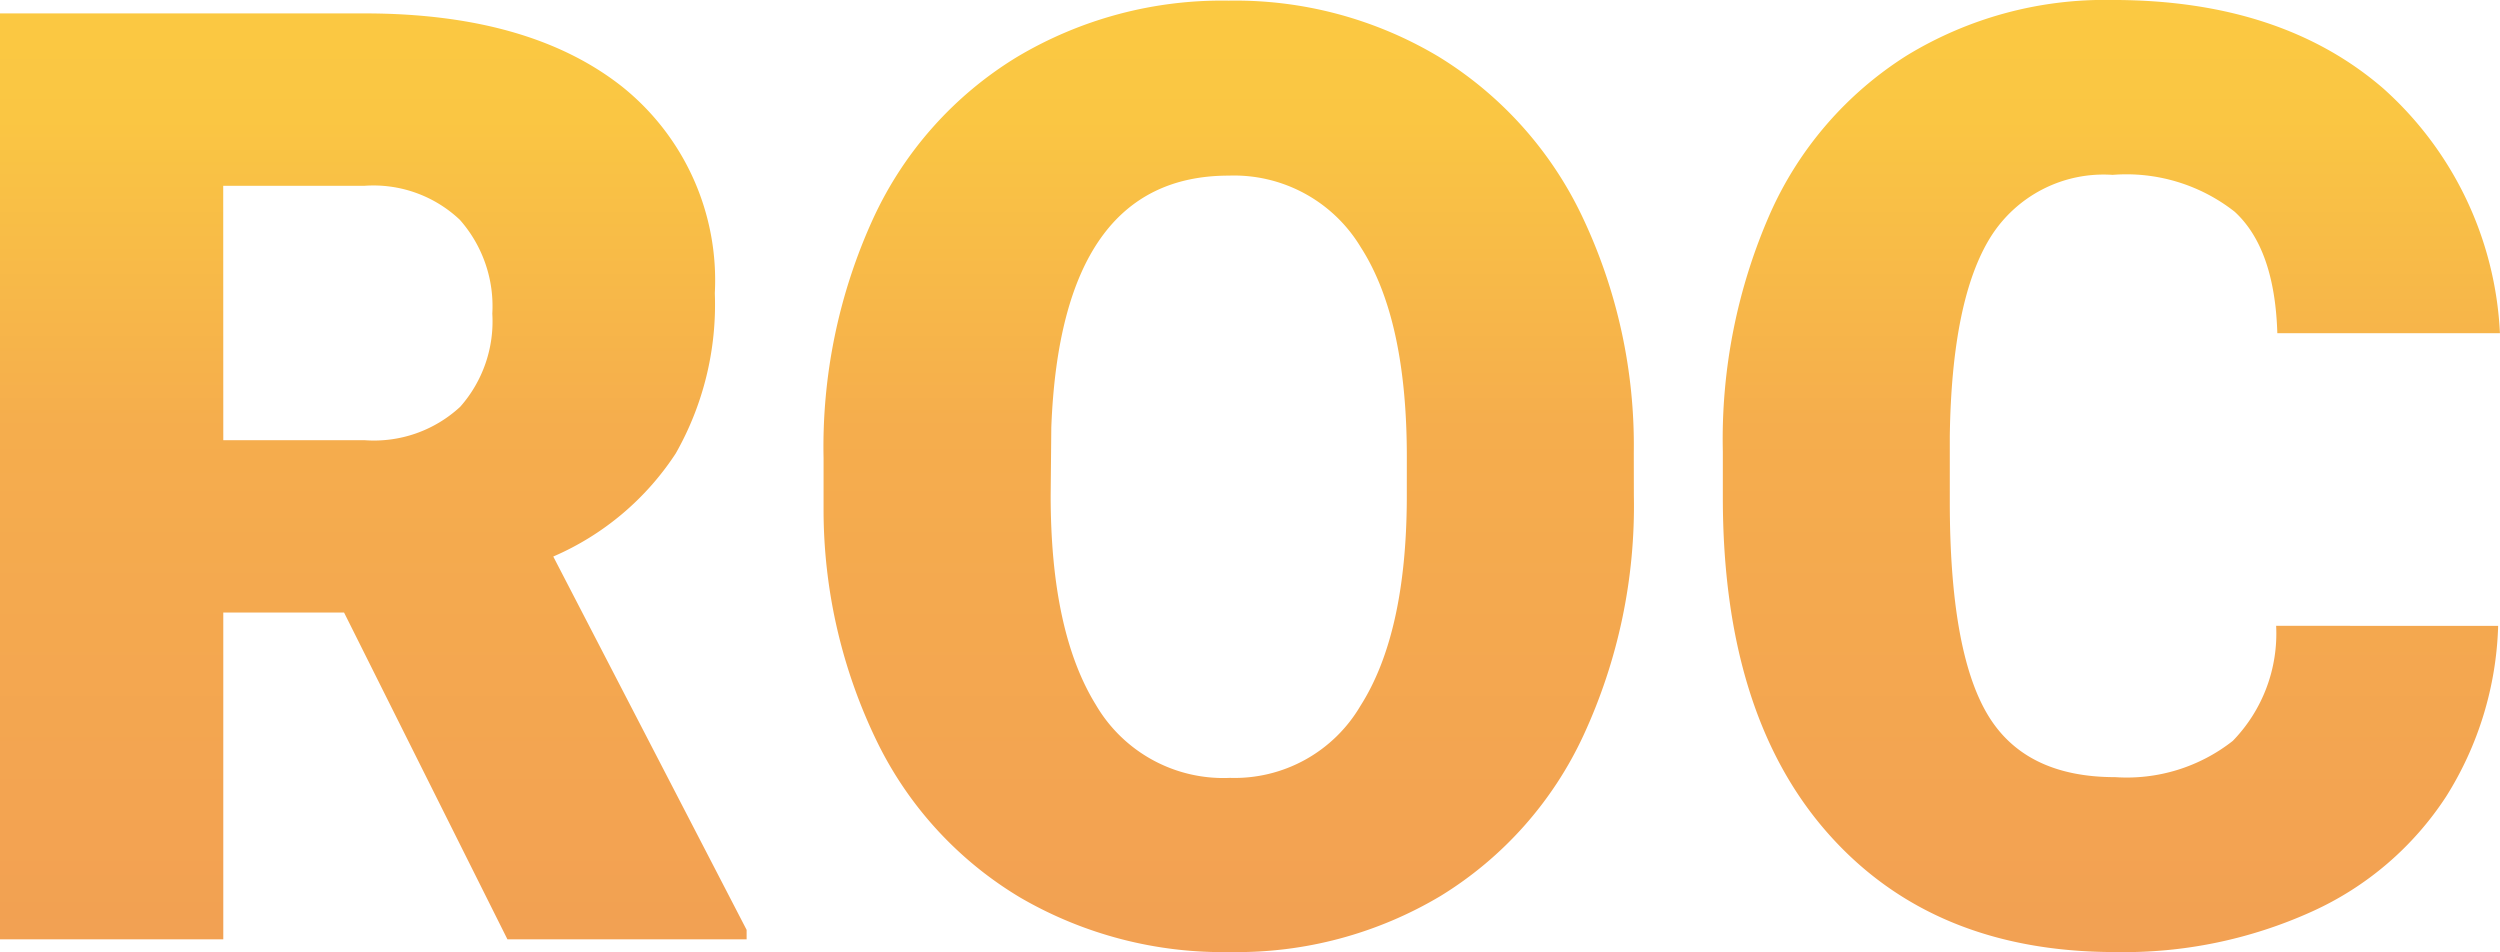 <svg xmlns="http://www.w3.org/2000/svg" xmlns:xlink="http://www.w3.org/1999/xlink" width="105.569" height="40.203" viewBox="0 0 105.569 40.203">
  <defs>
    <linearGradient id="linear-gradient" x1="0.5" x2="0.5" y2="1" gradientUnits="objectBoundingBox">
      <stop offset="0" stop-color="#fbc942"/>
      <stop offset="0.123" stop-color="#fac643"/>
      <stop offset="0.445" stop-color="#f5ad4d"/>
      <stop offset="1" stop-color="#f2a053"/>
    </linearGradient>
  </defs>
  <path id="Tracciato_10133" data-name="Tracciato 10133" d="M17.483-13.8h-5.1V0H2.954V-39.1H18.342q6.956,0,10.876,3.088a10.469,10.469,0,0,1,3.921,8.728,12.72,12.72,0,0,1-1.652,6.768,11.725,11.725,0,0,1-5.17,4.351L34.482-.4V0h-10.1Zm-5.1-7.278h5.962a5.359,5.359,0,0,0,4.042-1.41,5.442,5.442,0,0,0,1.356-3.934,5.506,5.506,0,0,0-1.37-3.961,5.309,5.309,0,0,0-4.028-1.437H12.38Zm59.565,2.336A23.058,23.058,0,0,1,69.824-8.621,15.68,15.68,0,0,1,63.8-1.84a16.788,16.788,0,0,1-8.9,2.377,17.025,17.025,0,0,1-8.862-2.3A15.654,15.654,0,0,1,40-8.325a22.4,22.4,0,0,1-2.269-9.8v-2.2A23.16,23.16,0,0,1,39.84-30.468a15.641,15.641,0,0,1,6.042-6.781,16.9,16.9,0,0,1,8.956-2.39A16.74,16.74,0,0,1,63.7-37.275a15.923,15.923,0,0,1,6.056,6.727,22.5,22.5,0,0,1,2.189,10Zm-9.587-1.638q0-5.828-1.947-8.849a6.245,6.245,0,0,0-5.573-3.021q-7.09,0-7.493,10.635l-.027,2.874q0,5.747,1.907,8.835a6.236,6.236,0,0,0,5.667,3.088A6.161,6.161,0,0,0,60.4-9.856q1.934-3.035,1.96-8.728Zm46.084,7.144a14.28,14.28,0,0,1-2.2,7.211,13.291,13.291,0,0,1-5.653,4.847A19.241,19.241,0,0,1,92.275.537q-7.708,0-12.139-5.022t-4.431-14.18V-20.6a23.668,23.668,0,0,1,2-10.057,15.16,15.16,0,0,1,5.76-6.66,16.072,16.072,0,0,1,8.7-2.35q7.117,0,11.44,3.746a14.8,14.8,0,0,1,4.915,10.326h-9.4q-.107-3.572-1.8-5.129a7.4,7.4,0,0,0-5.156-1.558,5.631,5.631,0,0,0-5.156,2.632q-1.638,2.632-1.719,8.406v2.766q0,6.257,1.571,8.943t5.411,2.686a7.238,7.238,0,0,0,4.968-1.531A6.5,6.5,0,0,0,99.07-13.24Z" transform="translate(-2.954 39.666)" fill="url(#linear-gradient)"/>
</svg>
